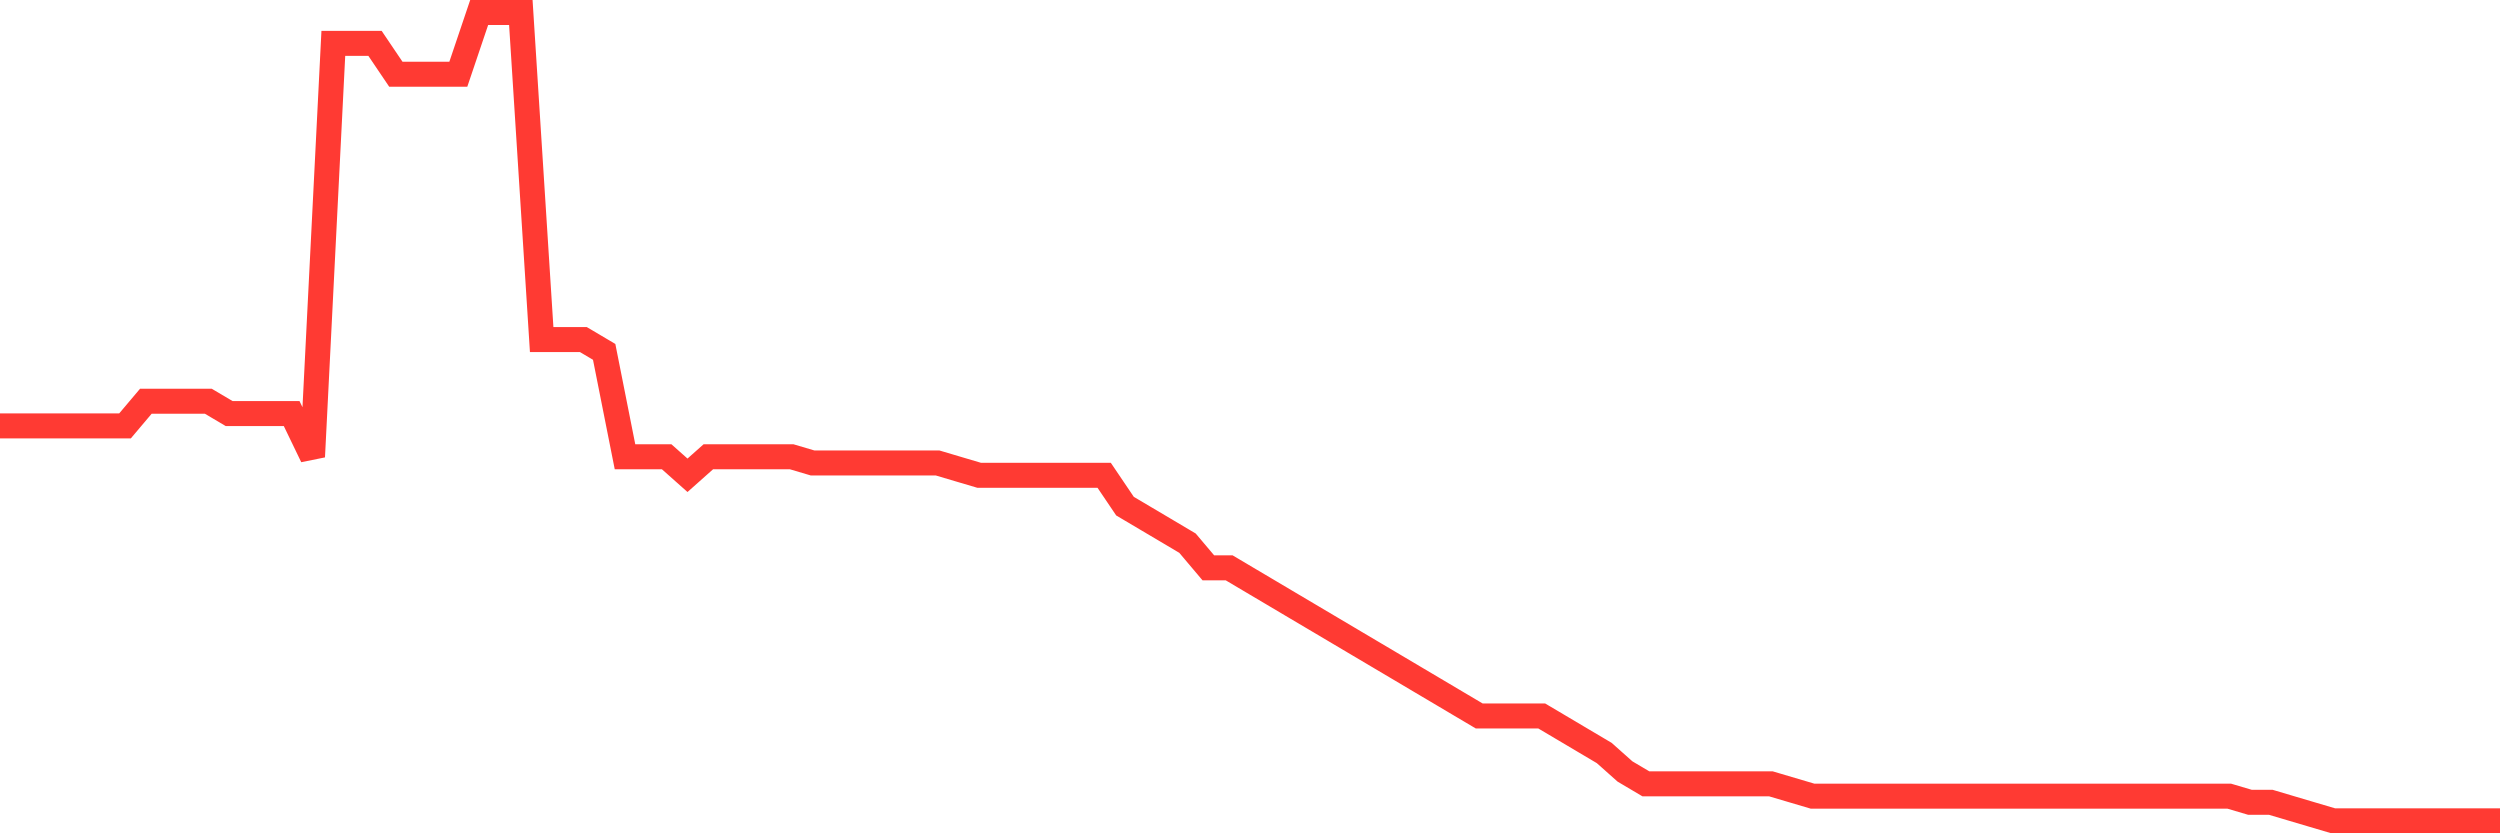 <svg
  xmlns="http://www.w3.org/2000/svg"
  xmlns:xlink="http://www.w3.org/1999/xlink"
  width="120"
  height="40"
  viewBox="0 0 120 40"
  preserveAspectRatio="none"
>
  <polyline
    points="0,20.444 1,20.444 2,20.444 3,20.444 4,20.444 5,20.444 6,20.444 7,19.26 8,19.26 9,19.26 10,19.26 11,19.852 12,19.852 13,19.852 14,19.852 15,21.925 16,2.081 17,2.081 18,2.081 19,3.562 20,3.562 21,3.562 22,3.562 23,0.6 24,0.6 25,0.6 26,16.298 27,16.298 28,16.298 29,16.89 30,21.925 31,21.925 32,21.925 33,22.814 34,21.925 35,21.925 36,21.925 37,21.925 38,21.925 39,22.221 40,22.221 41,22.221 42,22.221 43,22.221 44,22.221 45,22.221 46,22.518 47,22.814 48,22.814 49,22.814 50,22.814 51,22.814 52,22.814 53,22.814 54,24.295 55,24.887 56,25.479 57,26.072 58,27.256 59,27.256 60,27.849 61,28.441 62,29.034 63,29.626 64,30.218 65,30.811 66,31.403 67,31.995 68,32.588 69,33.18 70,33.773 71,34.365 72,34.365 73,34.365 74,34.365 75,34.957 76,35.55 77,36.142 78,37.031 79,37.623 80,37.623 81,37.623 82,37.623 83,37.623 84,37.623 85,37.623 86,37.919 87,38.215 88,38.215 89,38.215 90,38.215 91,38.215 92,38.215 93,38.215 94,38.215 95,38.215 96,38.215 97,38.215 98,38.215 99,38.215 100,38.215 101,38.215 102,38.215 103,38.215 104,38.215 105,38.215 106,38.215 107,38.215 108,38.511 109,38.511 110,38.808 111,39.104 112,39.4 113,39.4 114,39.4 115,39.4 116,39.4 117,39.4 118,39.4 119,39.4 120,39.4"
    fill="none"
    stroke="#ff3a33"
    stroke-width="1.2"
  >
  </polyline>
</svg>